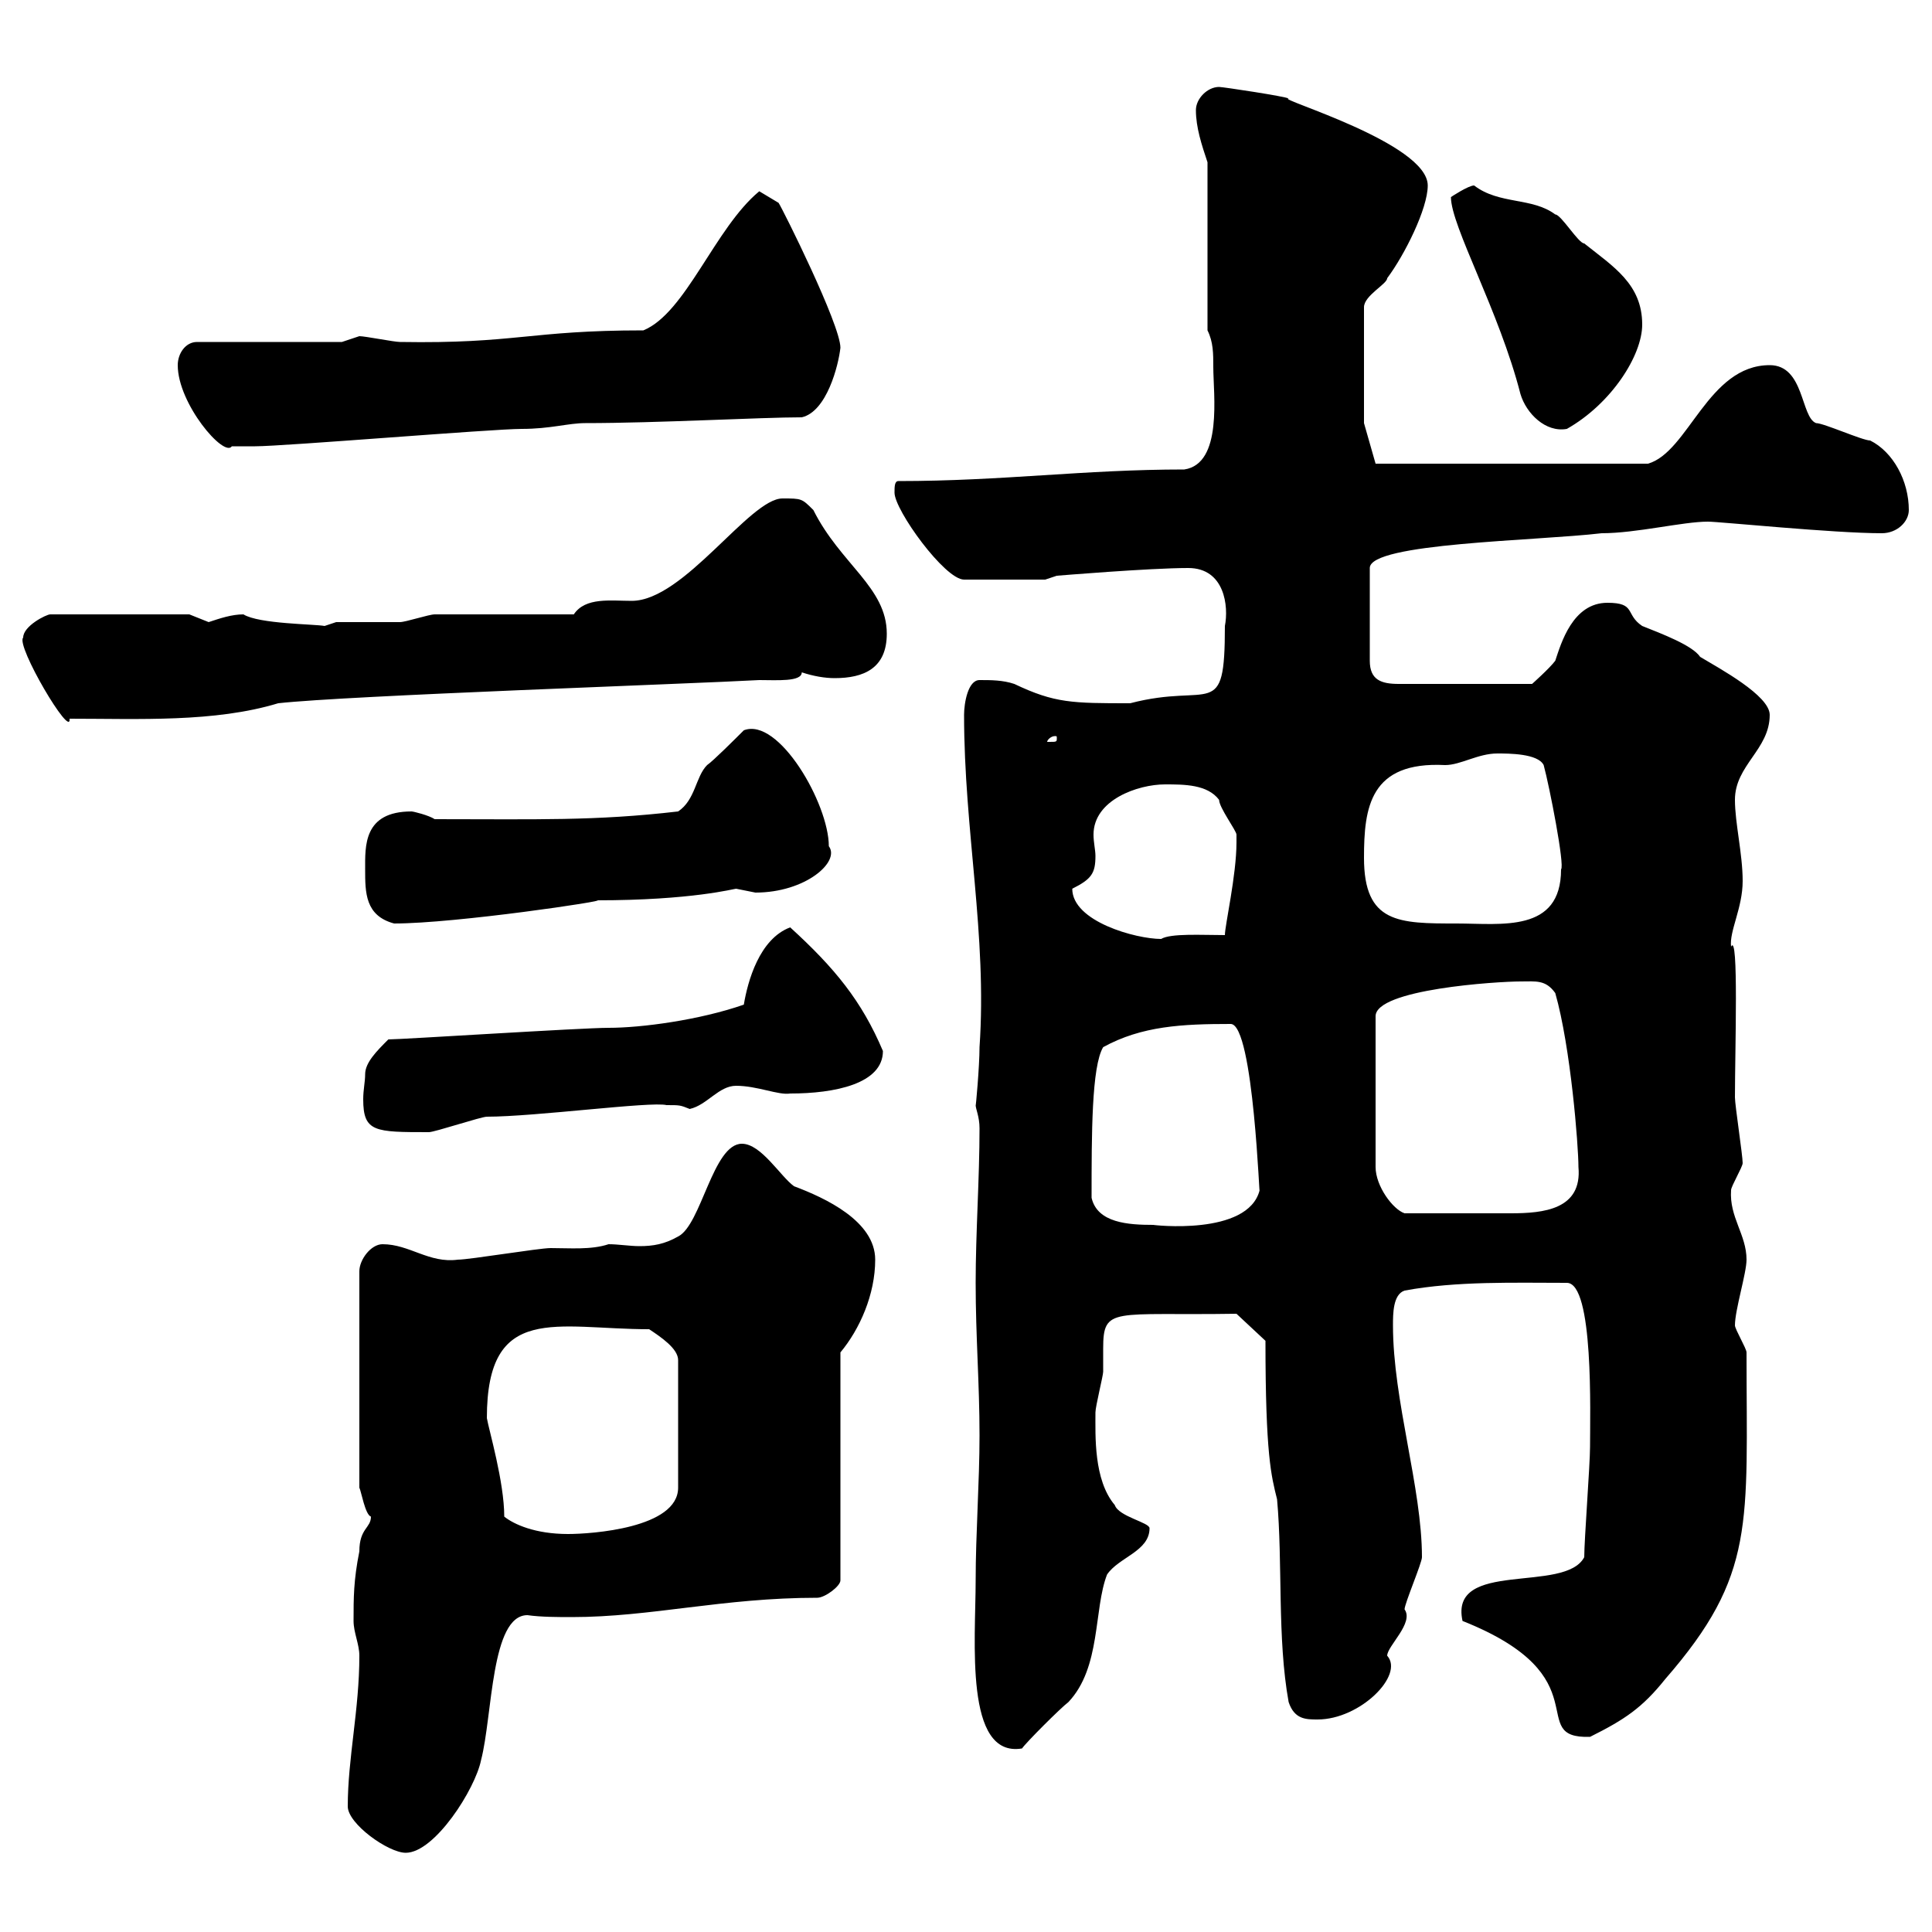 <svg xmlns="http://www.w3.org/2000/svg" xmlns:xlink="http://www.w3.org/1999/xlink" width="300" height="300"><path d="M54 280.50C54 283.20 60.30 287.70 63 287.70C67.50 287.70 73.80 277.80 74.70 273.30C76.50 266.40 76.20 250.80 81.90 250.80C84 251.10 86.70 251.10 88.80 251.10C101.10 251.10 112.20 248.10 126.90 248.10C128.10 248.10 130.50 246.30 130.50 245.40L130.50 210C133.50 206.40 135.90 201 135.90 195.60C135.90 189.60 128.10 186 123.30 184.20C121.20 182.70 118.20 177.60 115.20 177.60C110.70 177.60 108.90 190.20 105.30 192C103.20 193.20 101.40 193.50 99.30 193.50C97.80 193.50 96 193.20 94.50 193.20C91.80 194.10 88.50 193.80 85.50 193.80C83.70 193.80 72.90 195.60 71.10 195.60C66.60 196.20 63.60 193.20 59.40 193.20C57.60 193.20 55.80 195.60 55.80 197.40L55.80 231C56.10 231.60 56.70 235.20 57.60 235.50C57.60 237.30 55.80 237.30 55.80 240.90C54.90 245.40 54.90 248.10 54.90 251.70C54.90 253.50 55.80 255.30 55.80 257.10C55.80 265.50 54 273 54 280.50ZM151.50 245.40C151.50 254.70 149.70 273 158.70 271.50C159.30 270.60 164.70 265.20 165.90 264.30C171 258.90 169.80 249.90 171.90 244.50C173.70 241.80 178.50 240.90 178.50 237.30C178.50 236.40 173.70 235.50 173.10 233.70C169.80 229.80 170.10 222.90 170.10 219.30C170.10 218.40 171.30 213.60 171.30 213C171.30 211.50 171.30 210.30 171.30 209.40C171.30 202.80 172.80 204.30 192 204L196.50 208.20C196.50 225.90 197.40 229.20 198.30 232.80C199.20 242.70 198.30 254.40 200.10 264.30C201 267 202.80 267 204.60 267C211.20 267 218.10 260.10 215.40 257.10C215.40 255.60 219.60 252 218.10 249.90C218.10 249 220.80 242.70 220.80 241.80C220.80 231 216.30 217.50 216.30 205.80C216.30 204 216.30 201 218.10 200.40C226.20 198.90 235.20 199.20 243.30 199.20C247.50 199.20 246.90 219.60 246.90 224.70C246.90 227.40 246 239.10 246 241.80C243 247.50 225 242.10 227.10 251.70C249 260.40 236.70 270 246.90 269.70C252.30 267 255 265.20 258.60 260.70C272.70 244.50 271.20 236.70 271.20 210C271.20 209.40 269.40 206.40 269.40 205.80C269.40 203.40 271.20 197.70 271.20 195.60C271.20 191.70 268.50 189 268.80 184.80C268.80 184.20 270.60 181.20 270.60 180.60C270.60 179.40 269.40 171.60 269.40 170.40C269.40 163.20 270 144.60 268.80 147C268.50 144.60 270.60 141 270.60 136.80C270.60 132.60 269.40 127.80 269.40 124.20C269.40 118.80 274.80 116.40 274.80 111C274.80 108 267 103.80 264 102C262.80 100.20 258 98.40 255 97.20C252.30 95.40 254.10 93.60 249.60 93.60C244.20 93.60 242.40 99.90 241.50 102.60C240.60 103.80 237.90 106.20 237.90 106.20L217.20 106.20C214.50 106.20 212.70 105.60 212.70 102.60L212.70 88.20C212.70 84.30 238.50 84 248.70 82.80C254.10 82.80 261.30 81 265.20 81C267 81 284.70 82.80 292.20 82.80C294.60 82.80 296.40 81 296.40 79.20C296.40 74.70 294 70.20 290.40 68.40C289.20 68.40 283.20 65.70 282 65.70C279.60 64.80 280.20 56.70 274.80 56.70C265.20 56.70 262.20 70.20 255.90 72L213.60 72L211.80 65.70L211.80 47.70C211.80 45.90 215.40 44.10 215.40 43.20C218.10 39.60 221.70 32.40 221.70 28.80C221.70 22.20 198 15.30 200.10 15.30C199.80 15 189.90 13.50 189.30 13.50C187.50 13.50 185.70 15.30 185.70 17.10C185.70 19.80 186.60 22.50 187.50 25.20L187.50 51.30C188.40 53.10 188.40 54.90 188.40 57C188.40 61.20 189.90 72 183.90 72.90C168.30 72.90 155.70 74.70 139.50 74.70C138.90 74.70 138.90 75.60 138.90 76.50C138.90 79.20 146.70 90 149.70 90L162.30 90L164.10 89.40C164.10 89.40 178.50 88.20 184.50 88.20C190.20 88.20 190.80 94.20 190.20 97.20C190.20 112.20 188.10 105.90 175.50 109.20C166.50 109.20 163.80 109.20 157.50 106.20C155.70 105.60 153.90 105.60 152.10 105.60C150.30 105.60 149.70 109.20 149.70 111C149.70 129 153.30 145.20 152.10 162.60C152.10 165.60 151.50 172.20 151.50 171.60C151.50 172.20 152.10 173.40 152.10 175.20C152.10 183 151.50 191.40 151.50 199.20C151.50 207.60 152.10 214.80 152.10 222.90C152.10 230.10 151.50 238.20 151.50 245.40ZM78.30 235.50C78.30 230.10 75.90 222 75.60 220.20C75.60 202.20 86.40 206.40 100.80 206.40C102.60 207.60 105.30 209.40 105.30 211.20L105.30 231C105.30 237.30 91.80 238.20 88.20 238.20C83.10 238.20 79.80 236.70 78.30 235.50ZM169.50 186C169.50 176.10 169.50 165.60 171.30 162.60C177.30 159.30 183.60 159 191.10 159C194.70 159 195.60 187.80 195.60 184.80C193.80 192 178.80 190.20 179.10 190.20C175.20 190.20 170.40 189.90 169.50 186ZM236.10 152.40C238.50 152.40 240 152.10 241.50 154.20C243.90 162.60 245.10 177.90 245.10 181.20C245.70 187.80 239.70 188.40 234.60 188.40C231.60 188.40 229.20 188.40 218.10 188.40C216.30 187.80 213.60 184.20 213.60 181.20L213.60 157.80C213.60 153.60 232.50 152.40 236.10 152.40ZM56.70 166.80C56.70 168 56.40 169.20 56.40 170.70C56.40 175.80 58.20 175.80 66.60 175.80C67.50 175.80 74.70 173.40 75.60 173.40C83.10 173.40 101.10 171 103.50 171.60C105.60 171.60 105.60 171.60 107.10 172.20C109.80 171.60 111.60 168.60 114.30 168.60C117.60 168.60 120.90 170.10 122.70 169.80C129.60 169.80 137.10 168.30 137.10 163.20C133.80 155.40 129.60 150.30 122.70 144C117.90 145.80 116.10 152.40 115.50 156C108.60 158.40 99.60 159.60 94.50 159.60C90.30 159.60 62.40 161.40 60.30 161.40C58.50 163.20 56.70 165 56.70 166.80ZM166.50 138C169.50 136.50 170.10 135.60 170.10 132.90C170.10 132 169.80 130.80 169.80 129.60C169.80 124.20 176.70 121.80 180.90 121.80C183.90 121.80 187.50 121.80 189.30 124.20C189.30 125.40 192 129 192 129.60C192 130.80 192 130.80 192 130.80C192 135.90 190.20 143.70 190.20 145.20C186.60 145.20 181.80 144.90 180.30 145.80C176.40 145.80 166.50 143.10 166.50 138ZM56.70 135C56.70 138.60 56.70 142.20 61.20 143.40C70.80 143.40 94.80 139.80 92.70 139.80C107.40 139.80 114 138 114.30 138C114.30 138 117.30 138.60 117.30 138.60C125.10 138.60 130.50 133.80 128.70 131.40C128.70 124.80 120.90 111.30 115.50 113.40C114.30 114.60 110.70 118.20 109.80 118.80C108 120.60 108 124.20 105.30 126C92.40 127.50 83.40 127.20 67.50 127.20C66.60 126.60 64.20 126 63.90 126C56.40 126 56.70 131.40 56.70 135ZM211.80 133.20C211.80 125.40 212.70 118.20 224.40 118.80C226.80 118.80 229.50 117 232.50 117C234.30 117 238.80 117 239.70 118.80C240.60 122.10 243 134.40 242.40 135C242.40 144.90 233.10 143.40 226.20 143.40C217.20 143.40 211.80 143.40 211.80 133.20ZM164.10 114.60C164.10 115.20 164.10 115.20 162.90 115.20C162.90 115.20 162.60 115.20 162.60 115.20C162.60 114.90 163.20 114.30 163.80 114.30C164.10 114.30 164.10 114.30 164.10 114.60ZM3.60 99C2.40 100.20 11.10 114.90 10.80 111.60C21.60 111.60 33.30 112.20 43.20 109.20C54 108 107.10 106.20 117.90 105.60C120.60 105.60 124.50 105.90 124.50 104.40C126.30 105 128.10 105.30 129.60 105.30C134.10 105.30 137.70 103.80 137.70 98.40C137.70 91.20 130.50 87.60 126.30 79.20C124.50 77.40 124.50 77.40 121.50 77.40C116.40 77.40 106.20 93.30 98.10 93.30C94.80 93.30 90.90 92.70 89.10 95.40C85.50 95.40 71.10 95.40 67.50 95.40C66.60 95.40 63 96.60 62.10 96.60C60.30 96.60 54 96.60 52.20 96.60L50.40 97.20C48.90 96.90 40.20 96.90 37.80 95.40C36 95.40 34.20 96 32.40 96.60C32.40 96.60 29.40 95.40 29.40 95.40L7.80 95.40C7.20 95.40 3.60 97.20 3.60 99ZM27.60 56.70C27.60 62.70 34.80 71.10 36 69.30C36 69.30 38.10 69.30 39.60 69.30C44.10 69.30 76.50 66.60 81 66.60C85.50 66.60 88.20 65.70 90.90 65.70C102 65.70 118.20 64.80 124.50 64.80C128.40 63.90 130.20 56.70 130.50 54C130.50 50.40 121.50 32.40 120.90 31.50L117.90 29.70C111 35.40 106.50 48.60 99.90 51.30C82.20 51.30 80.10 53.40 62.10 53.10C61.20 53.10 56.70 52.20 55.80 52.20C55.80 52.20 53.10 53.10 53.10 53.10L30.60 53.10C28.80 53.10 27.60 54.90 27.60 56.70ZM236.10 61.20C237 64.20 240 67.20 243.30 66.60C250.20 62.70 255 55.20 255 50.40C255 44.10 250.50 41.40 246 37.80C245.10 37.80 242.40 33.30 241.50 33.30C237.90 30.60 232.80 31.80 228.90 28.80C228 28.80 225.30 30.60 225.30 30.60C225.30 35.10 232.80 48.30 236.10 61.20Z"/></svg>